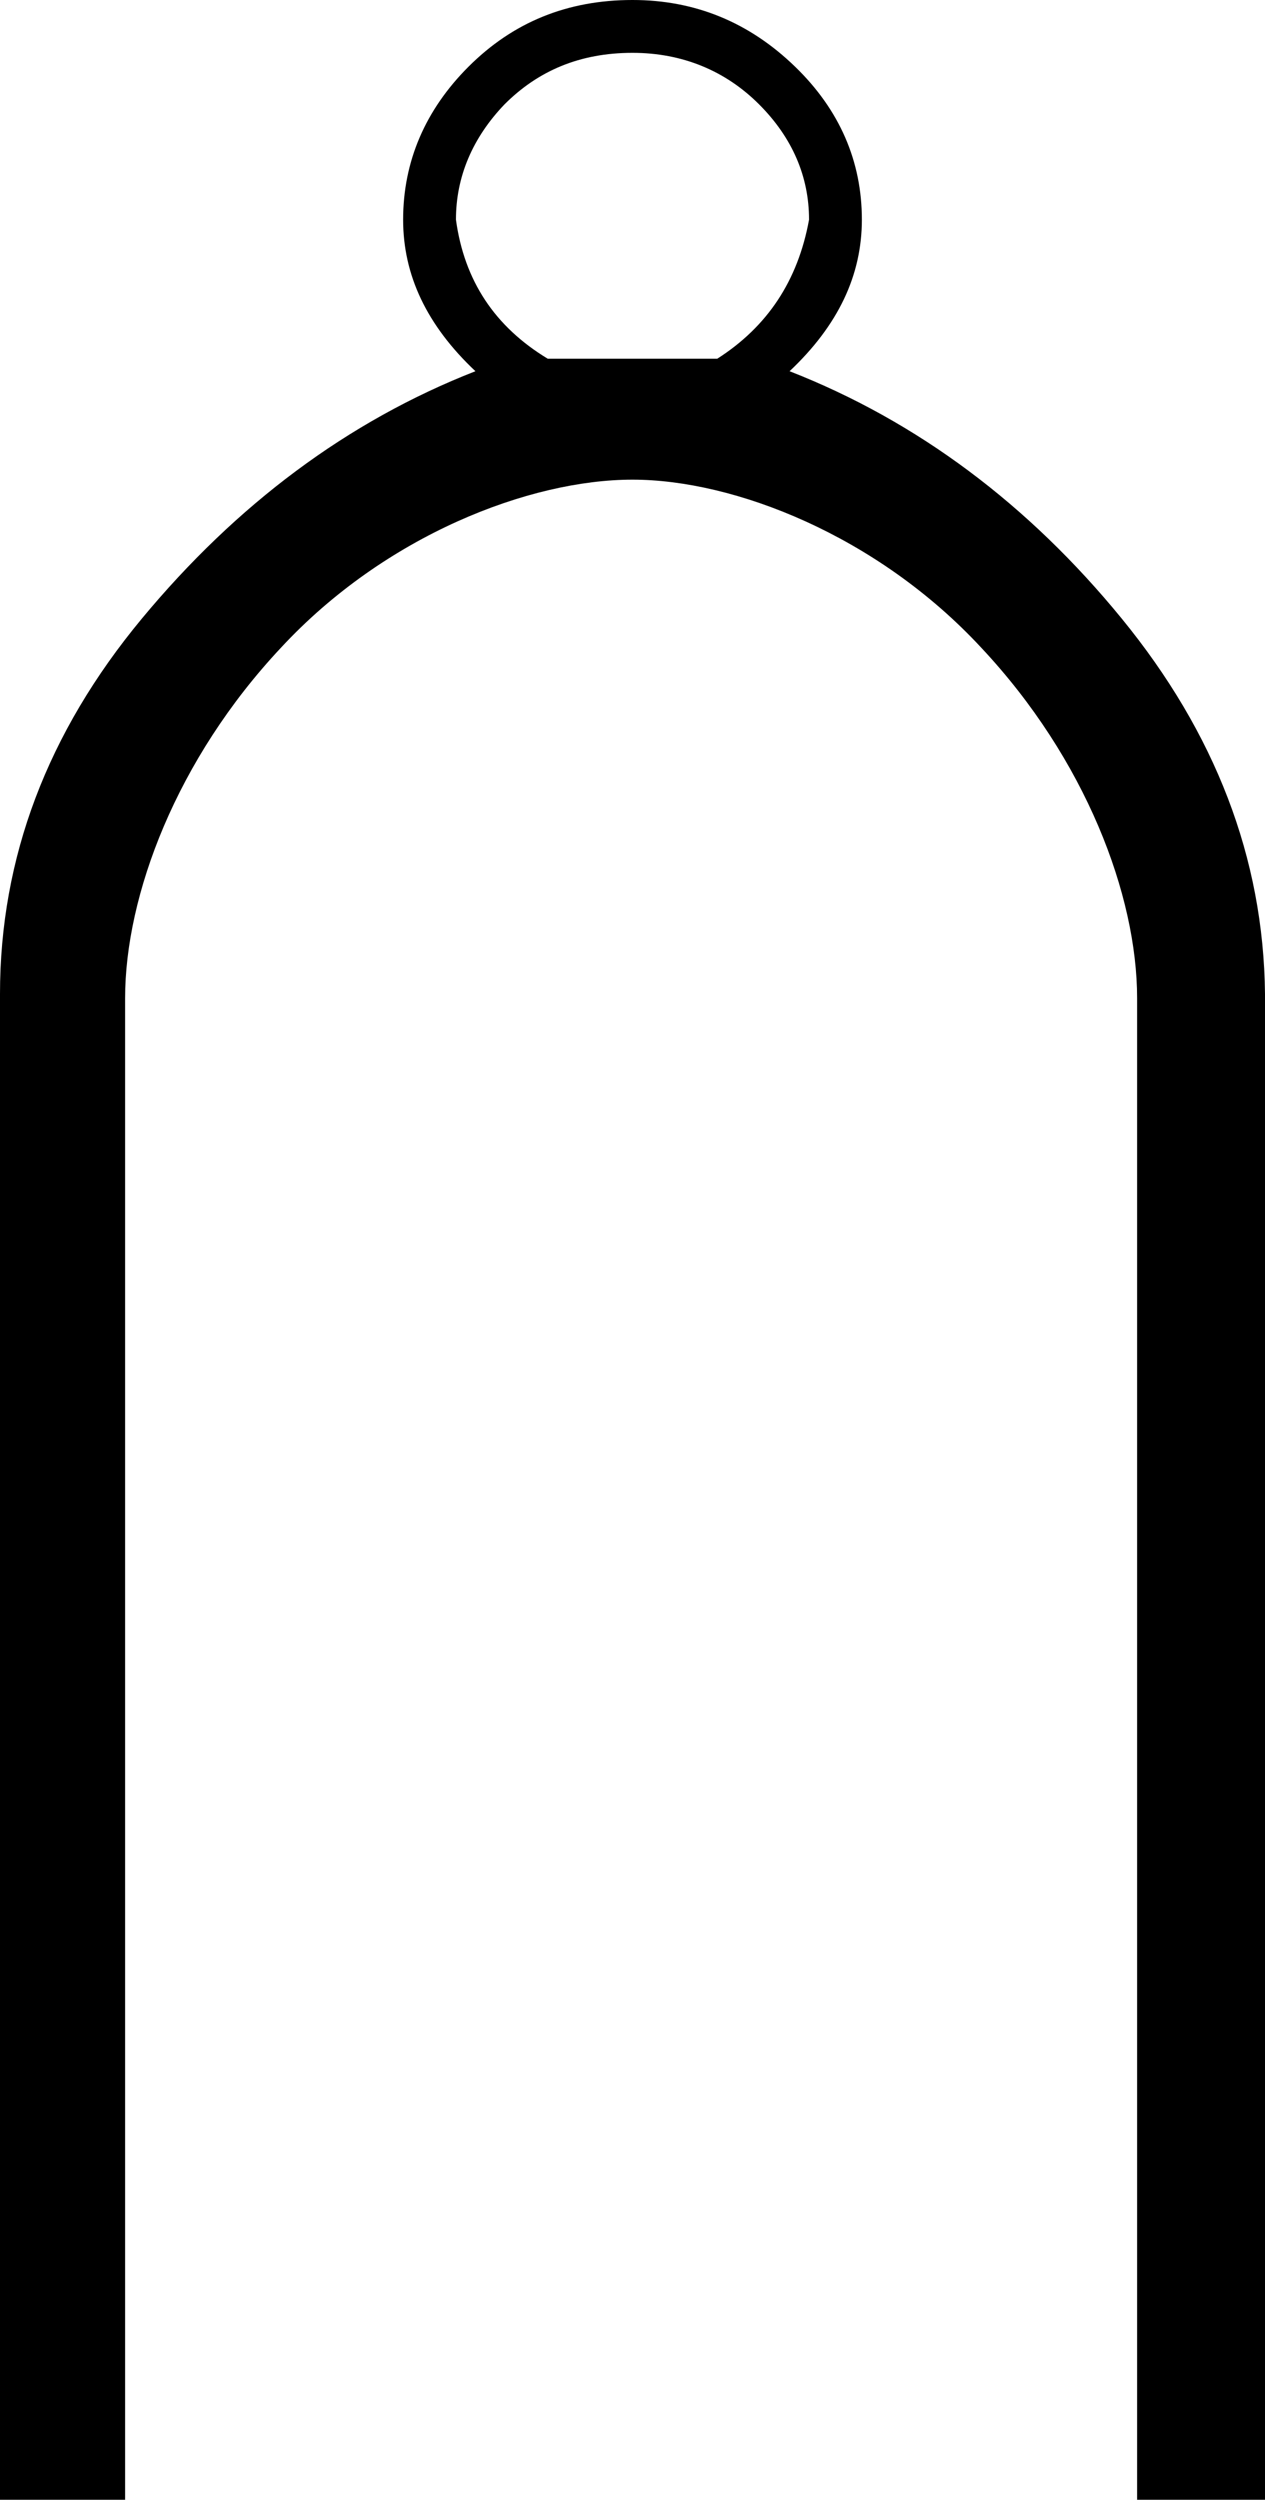 <?xml version='1.0' encoding ='UTF-8' standalone='yes'?>
<svg width='9.1' height='17.98' xmlns='http://www.w3.org/2000/svg' xmlns:xlink='http://www.w3.org/1999/xlink' >
<path style='fill:black; stroke:none' d=' M 4.55 0.38  C 4.91 0.38 5.22 0.51 5.46 0.75  C 5.7 0.99 5.82 1.27 5.82 1.58  C 5.74 2.02 5.52 2.35 5.16 2.58  L 3.94 2.58  C 3.56 2.35 3.34 2.02 3.28 1.58  C 3.28 1.27 3.4 0.99 3.63 0.75  C 3.87 0.51 4.17 0.38 4.55 0.38  Z  M 4.55 0  C 4.08 0 3.69 0.16 3.37 0.48  C 3.06 0.79 2.9 1.16 2.9 1.58  C 2.9 1.98 3.07 2.34 3.42 2.67  C 2.5 3.03 1.7 3.63 1.02 4.45  C 0.34 5.27 0 6.17 0 7.15  L 0 17.98  L 0.9 17.98  L 0.9 7.18  C 0.9 6.44 1.27 5.46 2.02 4.66  C 2.77 3.85 3.81 3.45 4.55 3.45  C 5.28 3.45 6.31 3.85 7.06 4.66  C 7.81 5.46 8.18 6.44 8.18 7.18  L 8.18 17.98  L 9.1 17.98  L 9.1 7.15  C 9.09 6.17 8.74 5.27 8.07 4.45  C 7.4 3.63 6.6 3.03 5.68 2.67  C 6.03 2.34 6.2 1.98 6.2 1.58  C 6.2 1.16 6.04 0.79 5.72 0.48  C 5.39 0.16 5 0 4.55 0  Z '/></svg>
